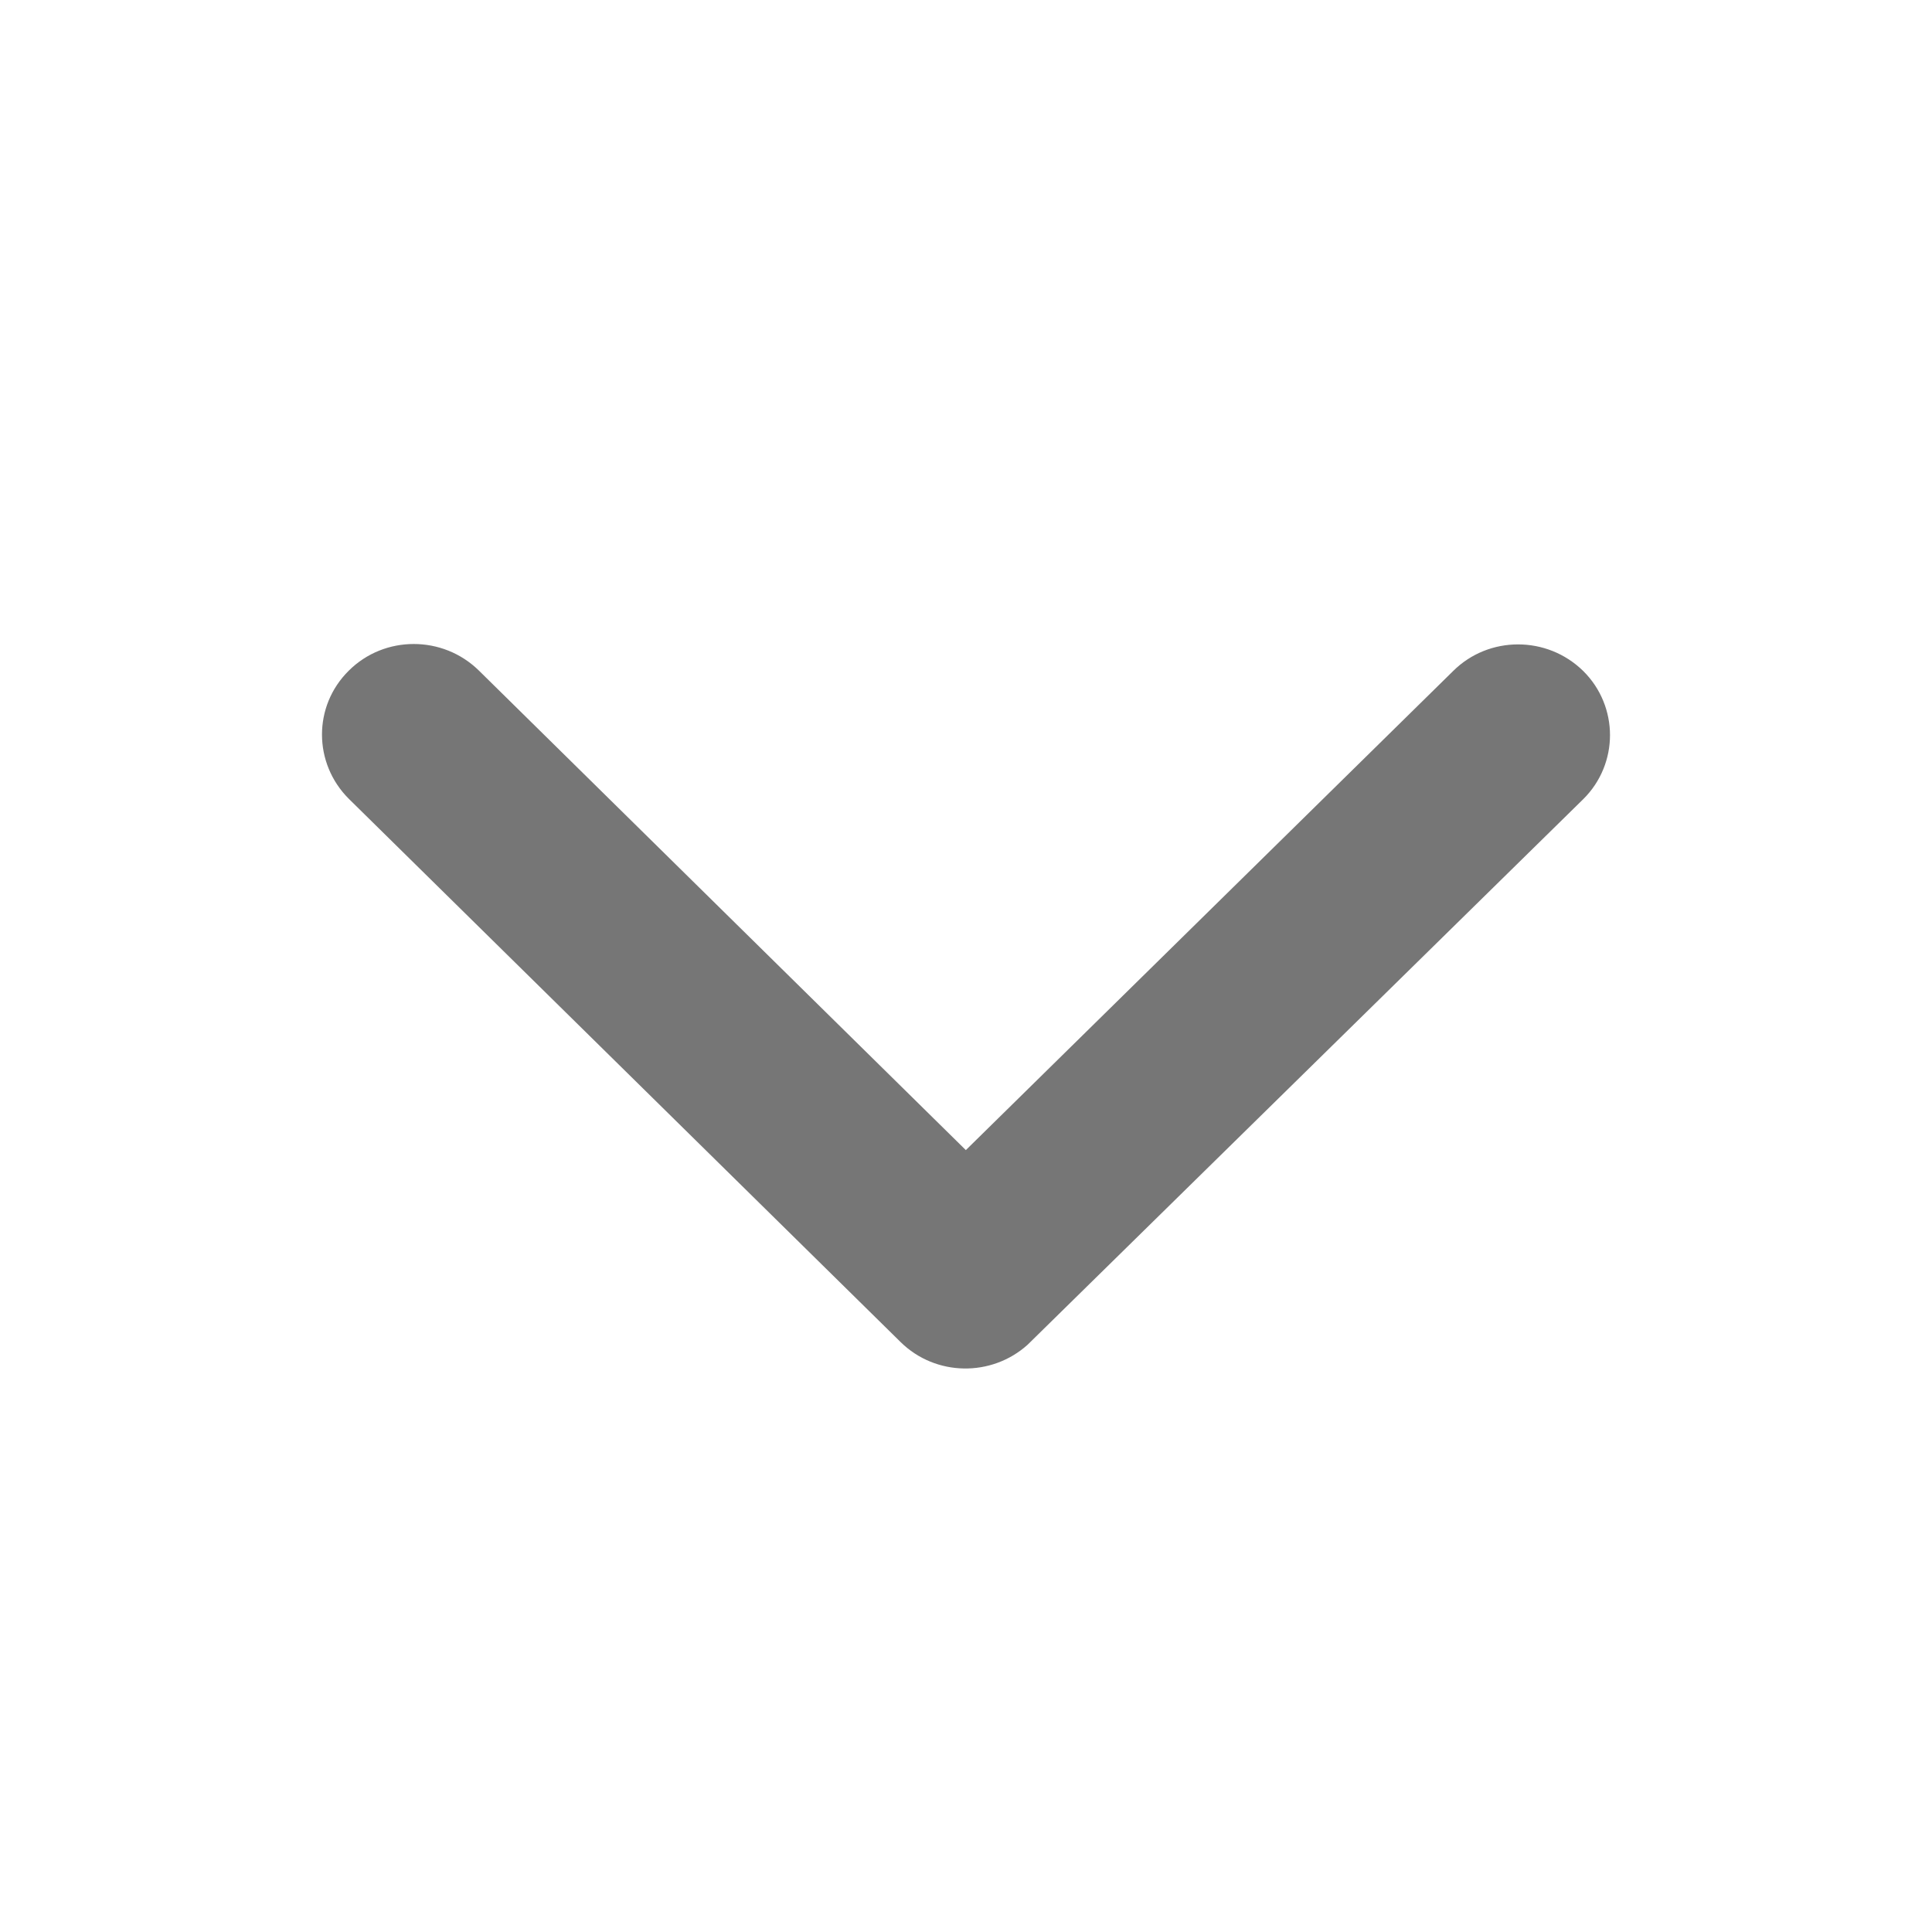 <?xml version="1.0" encoding="UTF-8"?>
<svg width="24px" height="24px" viewBox="0 0 24 24" version="1.1" xmlns="http://www.w3.org/2000/svg" xmlns:xlink="http://www.w3.org/1999/xlink">
    <!-- Generator: Sketch 56.3 (81716) - https://sketch.com -->
    <title>arrow_dark_grey</title>
    <desc>Created with Sketch.</desc>
    <g id="arrow_dark_grey" stroke="none" stroke-width="1" fill="none" fill-rule="evenodd">
        <path d="M11.998,14.287 L5.949,8.33 C5.501,7.89 4.777,7.89 4.334,8.33 C3.886,8.771 3.891,9.483 4.334,9.924 L11.188,16.672 C11.622,17.099 12.317,17.108 12.765,16.705 L19.667,9.928 C19.89,9.708 20,9.418 20,9.132 C20,8.846 19.89,8.555 19.667,8.335 C19.219,7.895 18.495,7.895 18.052,8.335 L11.998,14.287 Z" id="Path-Copy-2" fill="#767676" fill-rule="nonzero"></path>
    </g>
</svg>